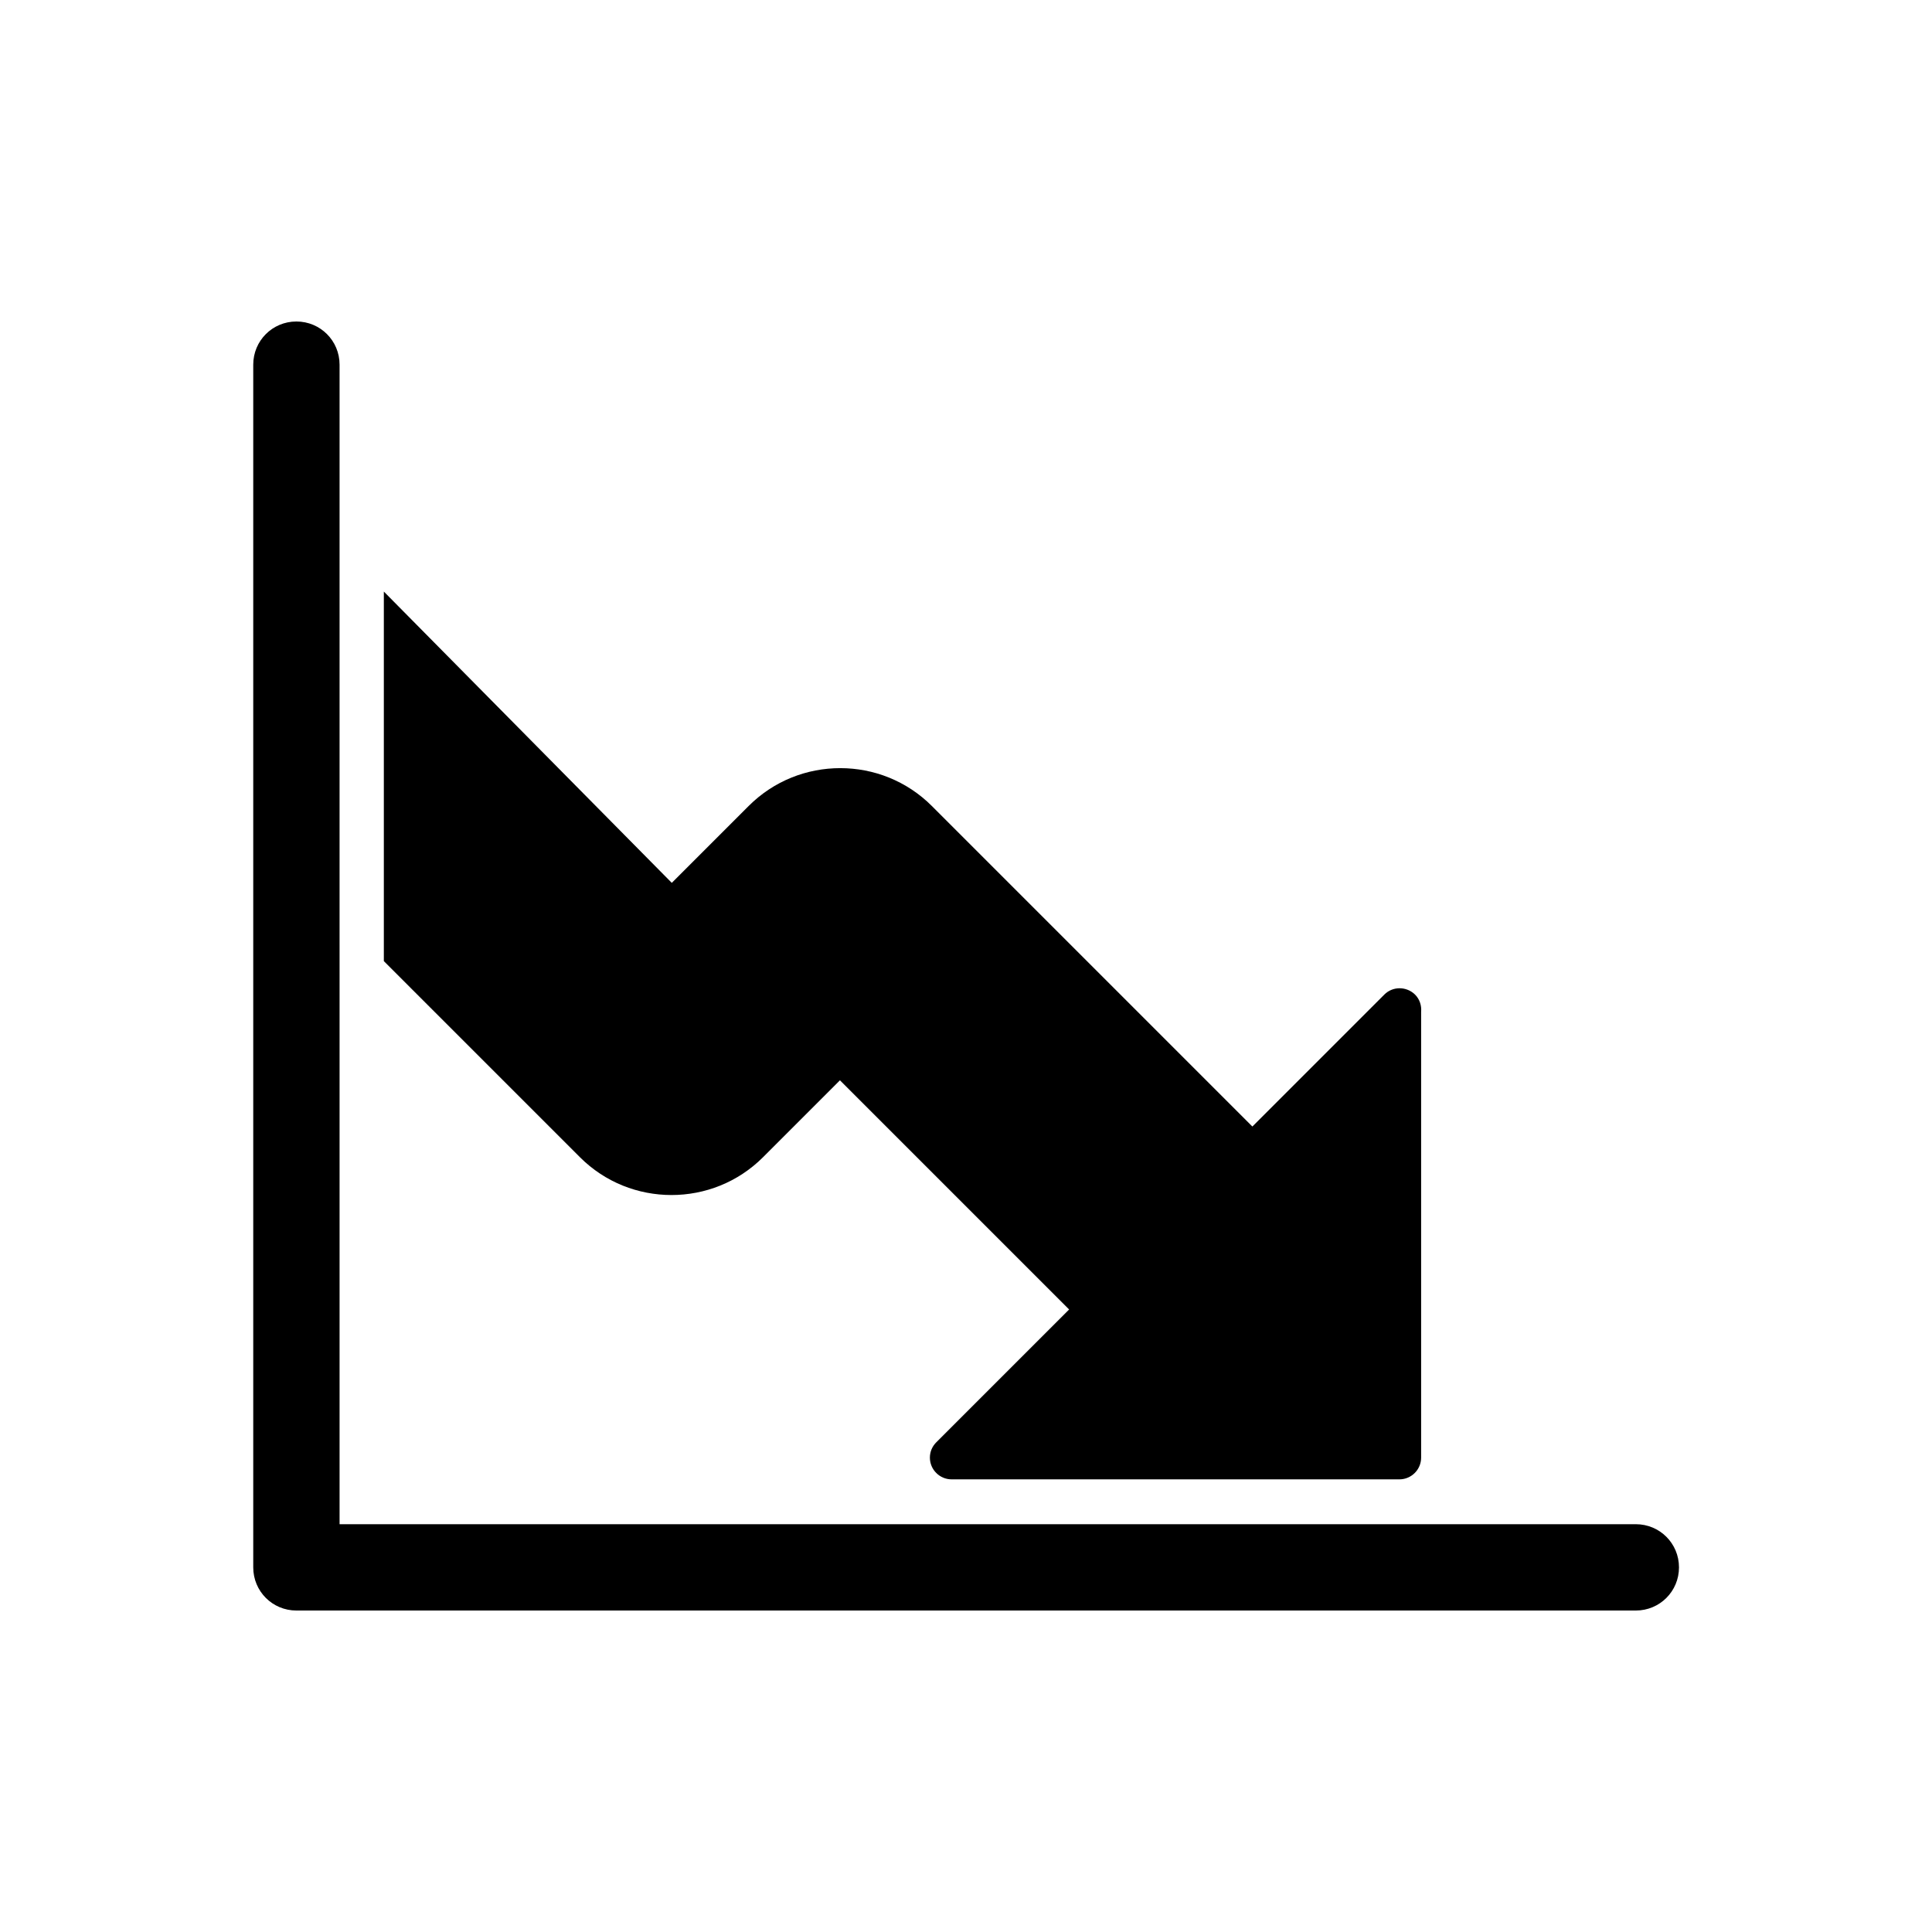 <?xml version="1.0" encoding="UTF-8"?>
<!-- Uploaded to: SVG Repo, www.svgrepo.com, Generator: SVG Repo Mixer Tools -->
<svg fill="#000000" width="800px" height="800px" version="1.1" viewBox="144 144 512 512" xmlns="http://www.w3.org/2000/svg">
 <g>
  <path d="m233.99 547.93h343.52c6.348 0 11.438 5.094 11.438 11.438 0 6.348-5.094 11.438-11.438 11.438h-354.96c-6.348 0-11.438-5.094-11.438-11.438v-318.73c0-6.348 5.094-11.438 11.438-11.438 6.348 0 11.438 5.094 11.438 11.438z" fill-rule="evenodd"/>
  <path d="m245.8 300.85 76.23 77.117 20.367-20.367c6.715-6.715 15.496-10.035 24.277-10.035s17.562 3.32 24.277 10.035l84.941 84.941 34.98-34.98c2.215-2.215 5.828-2.215 8.117 0 1.254 1.254 1.77 2.953 1.625 4.574v118.15c0 3.172-2.582 5.758-5.758 5.758h-0.516-118.15c-3.172 0-5.758-2.582-5.758-5.758 0-1.625 0.664-3.027 1.699-4.059l35.199-35.199-60.734-60.734-20.367 20.367c-6.715 6.715-15.496 10.035-24.277 10.035s-17.562-3.32-24.277-10.035l-51.953-51.953v-97.93z"/>
 </g>
</svg>